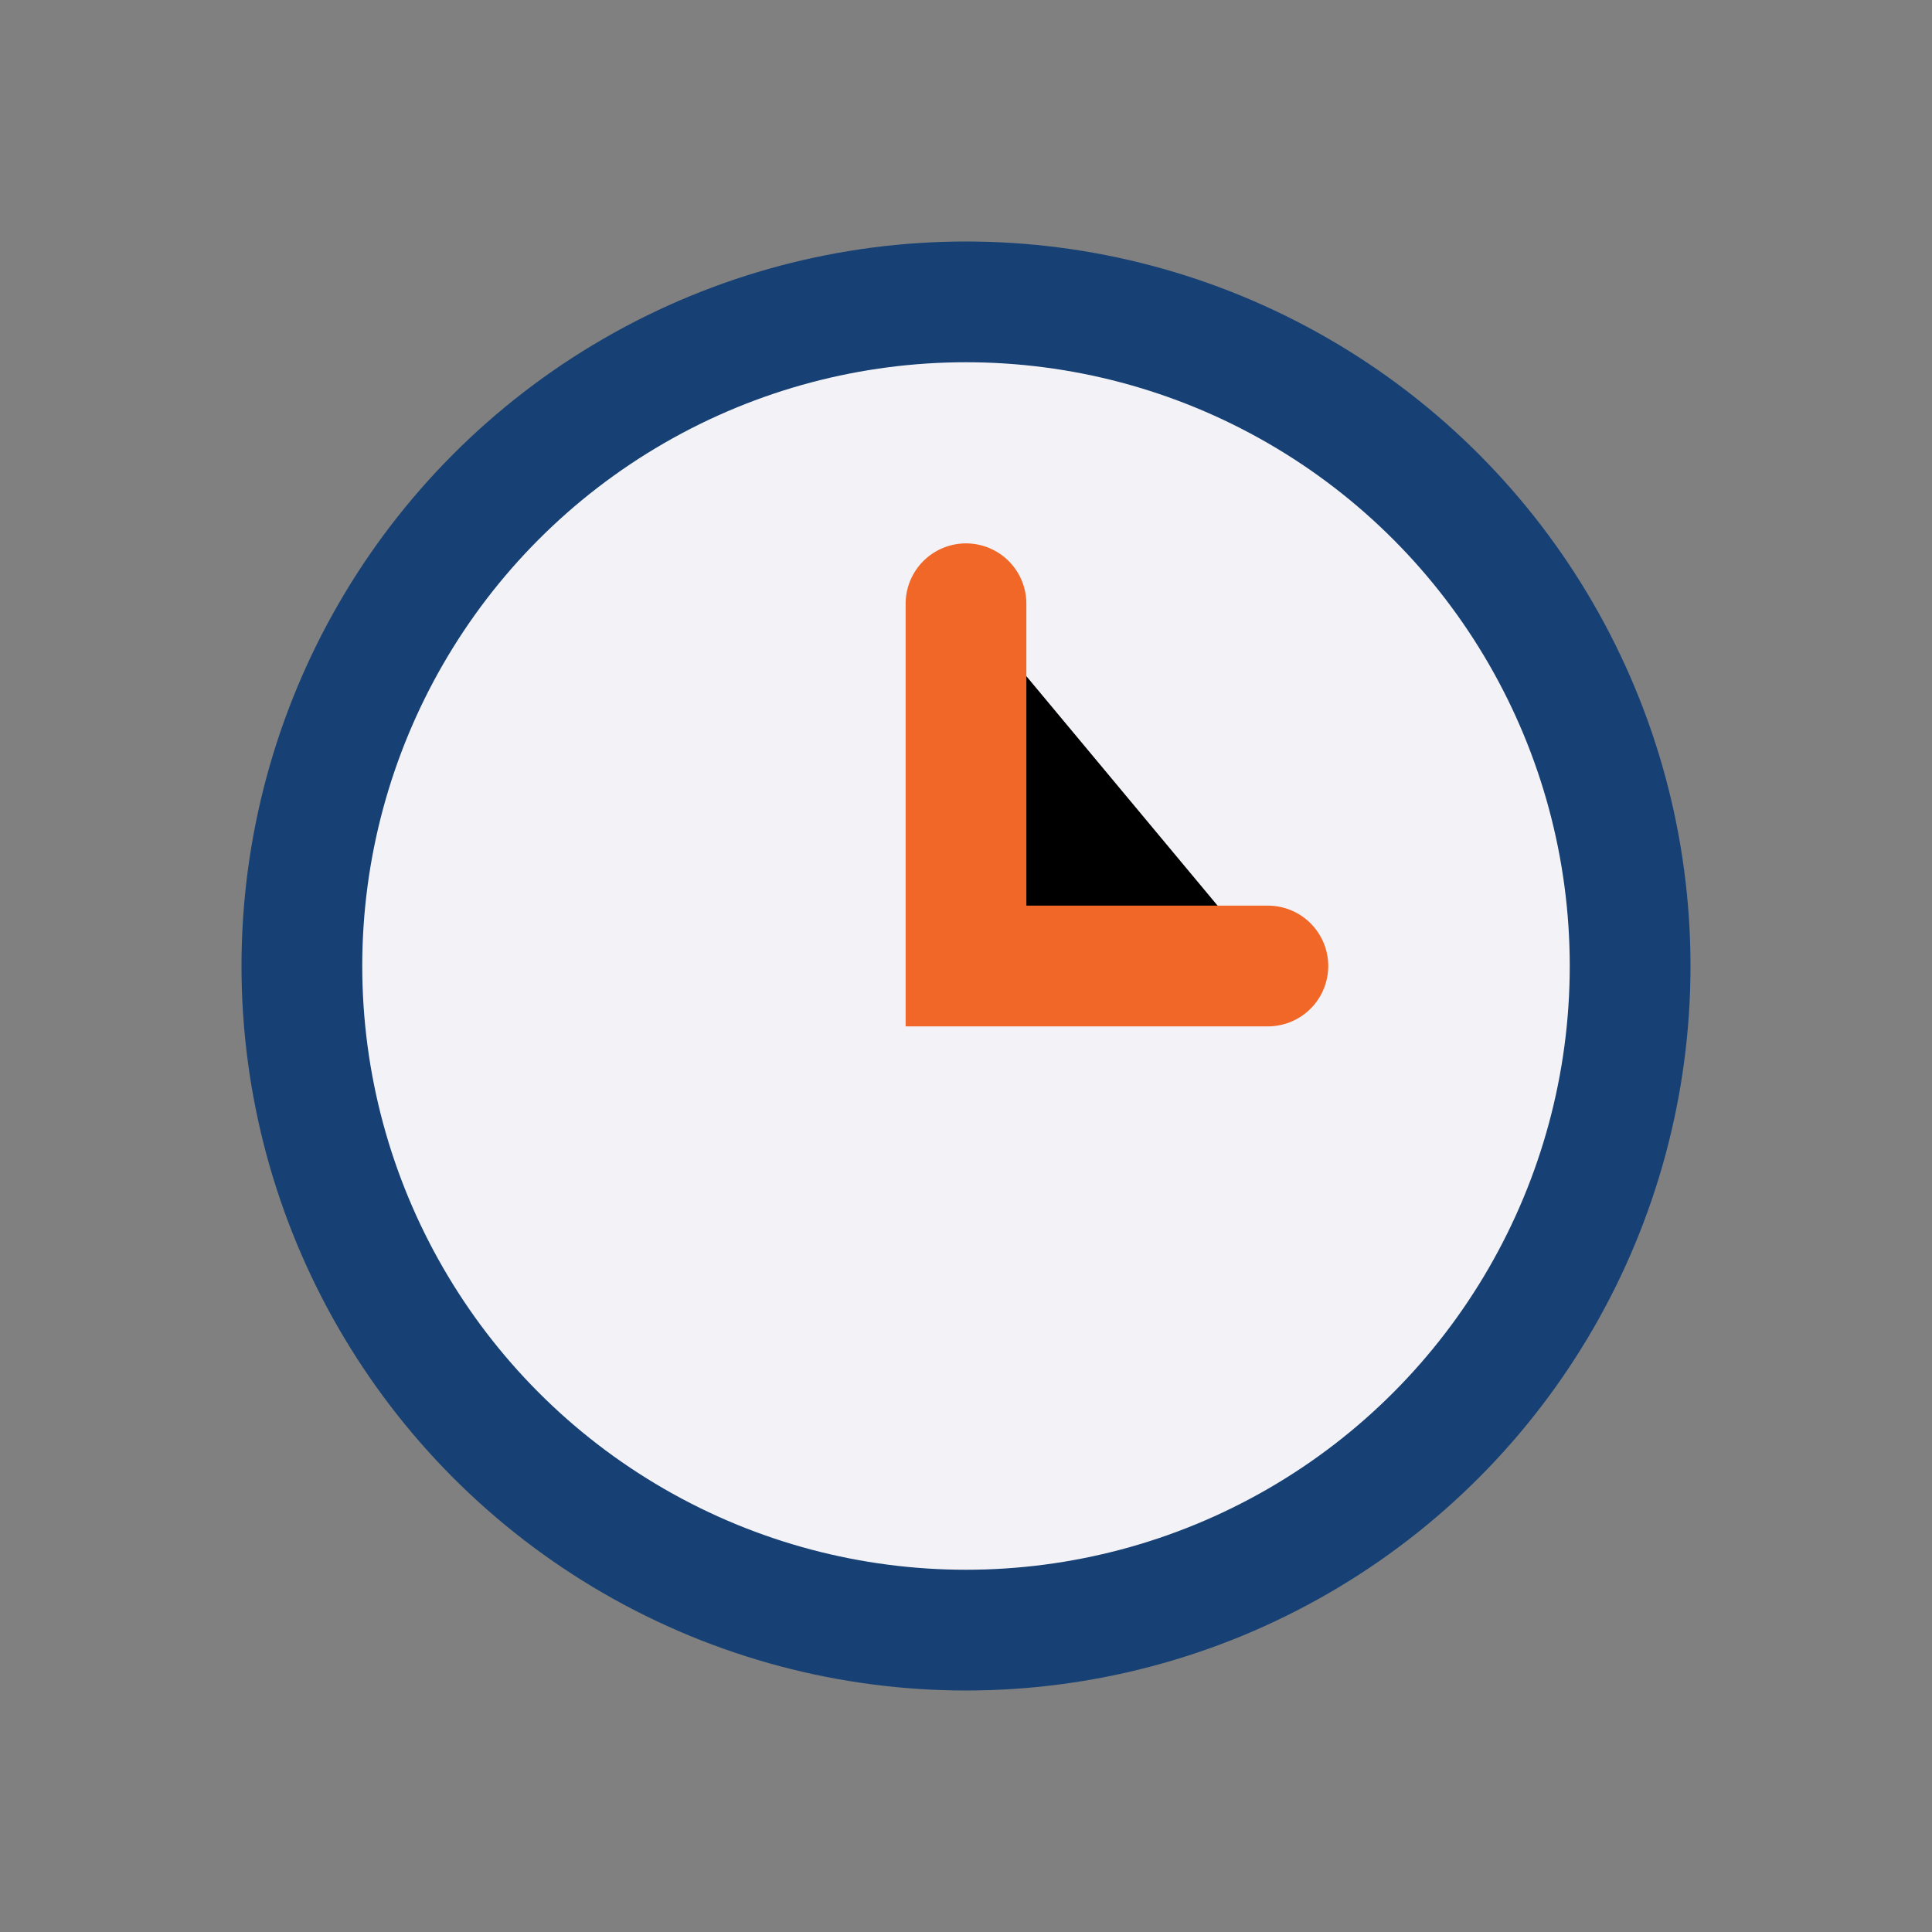 <?xml version="1.0" encoding="UTF-8"?>
<svg xmlns="http://www.w3.org/2000/svg" width="32" height="32" viewBox="0 0 32 32"><rect x="0" y="0" width="32" height="32" fill="#808080" stroke="none"/><circle cx="16" cy="16" r="11" fill="#F3F3F7" stroke="#174174" stroke-width="2"/><path d="M16 10v6h5" stroke="#F16727" stroke-width="2" stroke-linecap="round"/></svg>